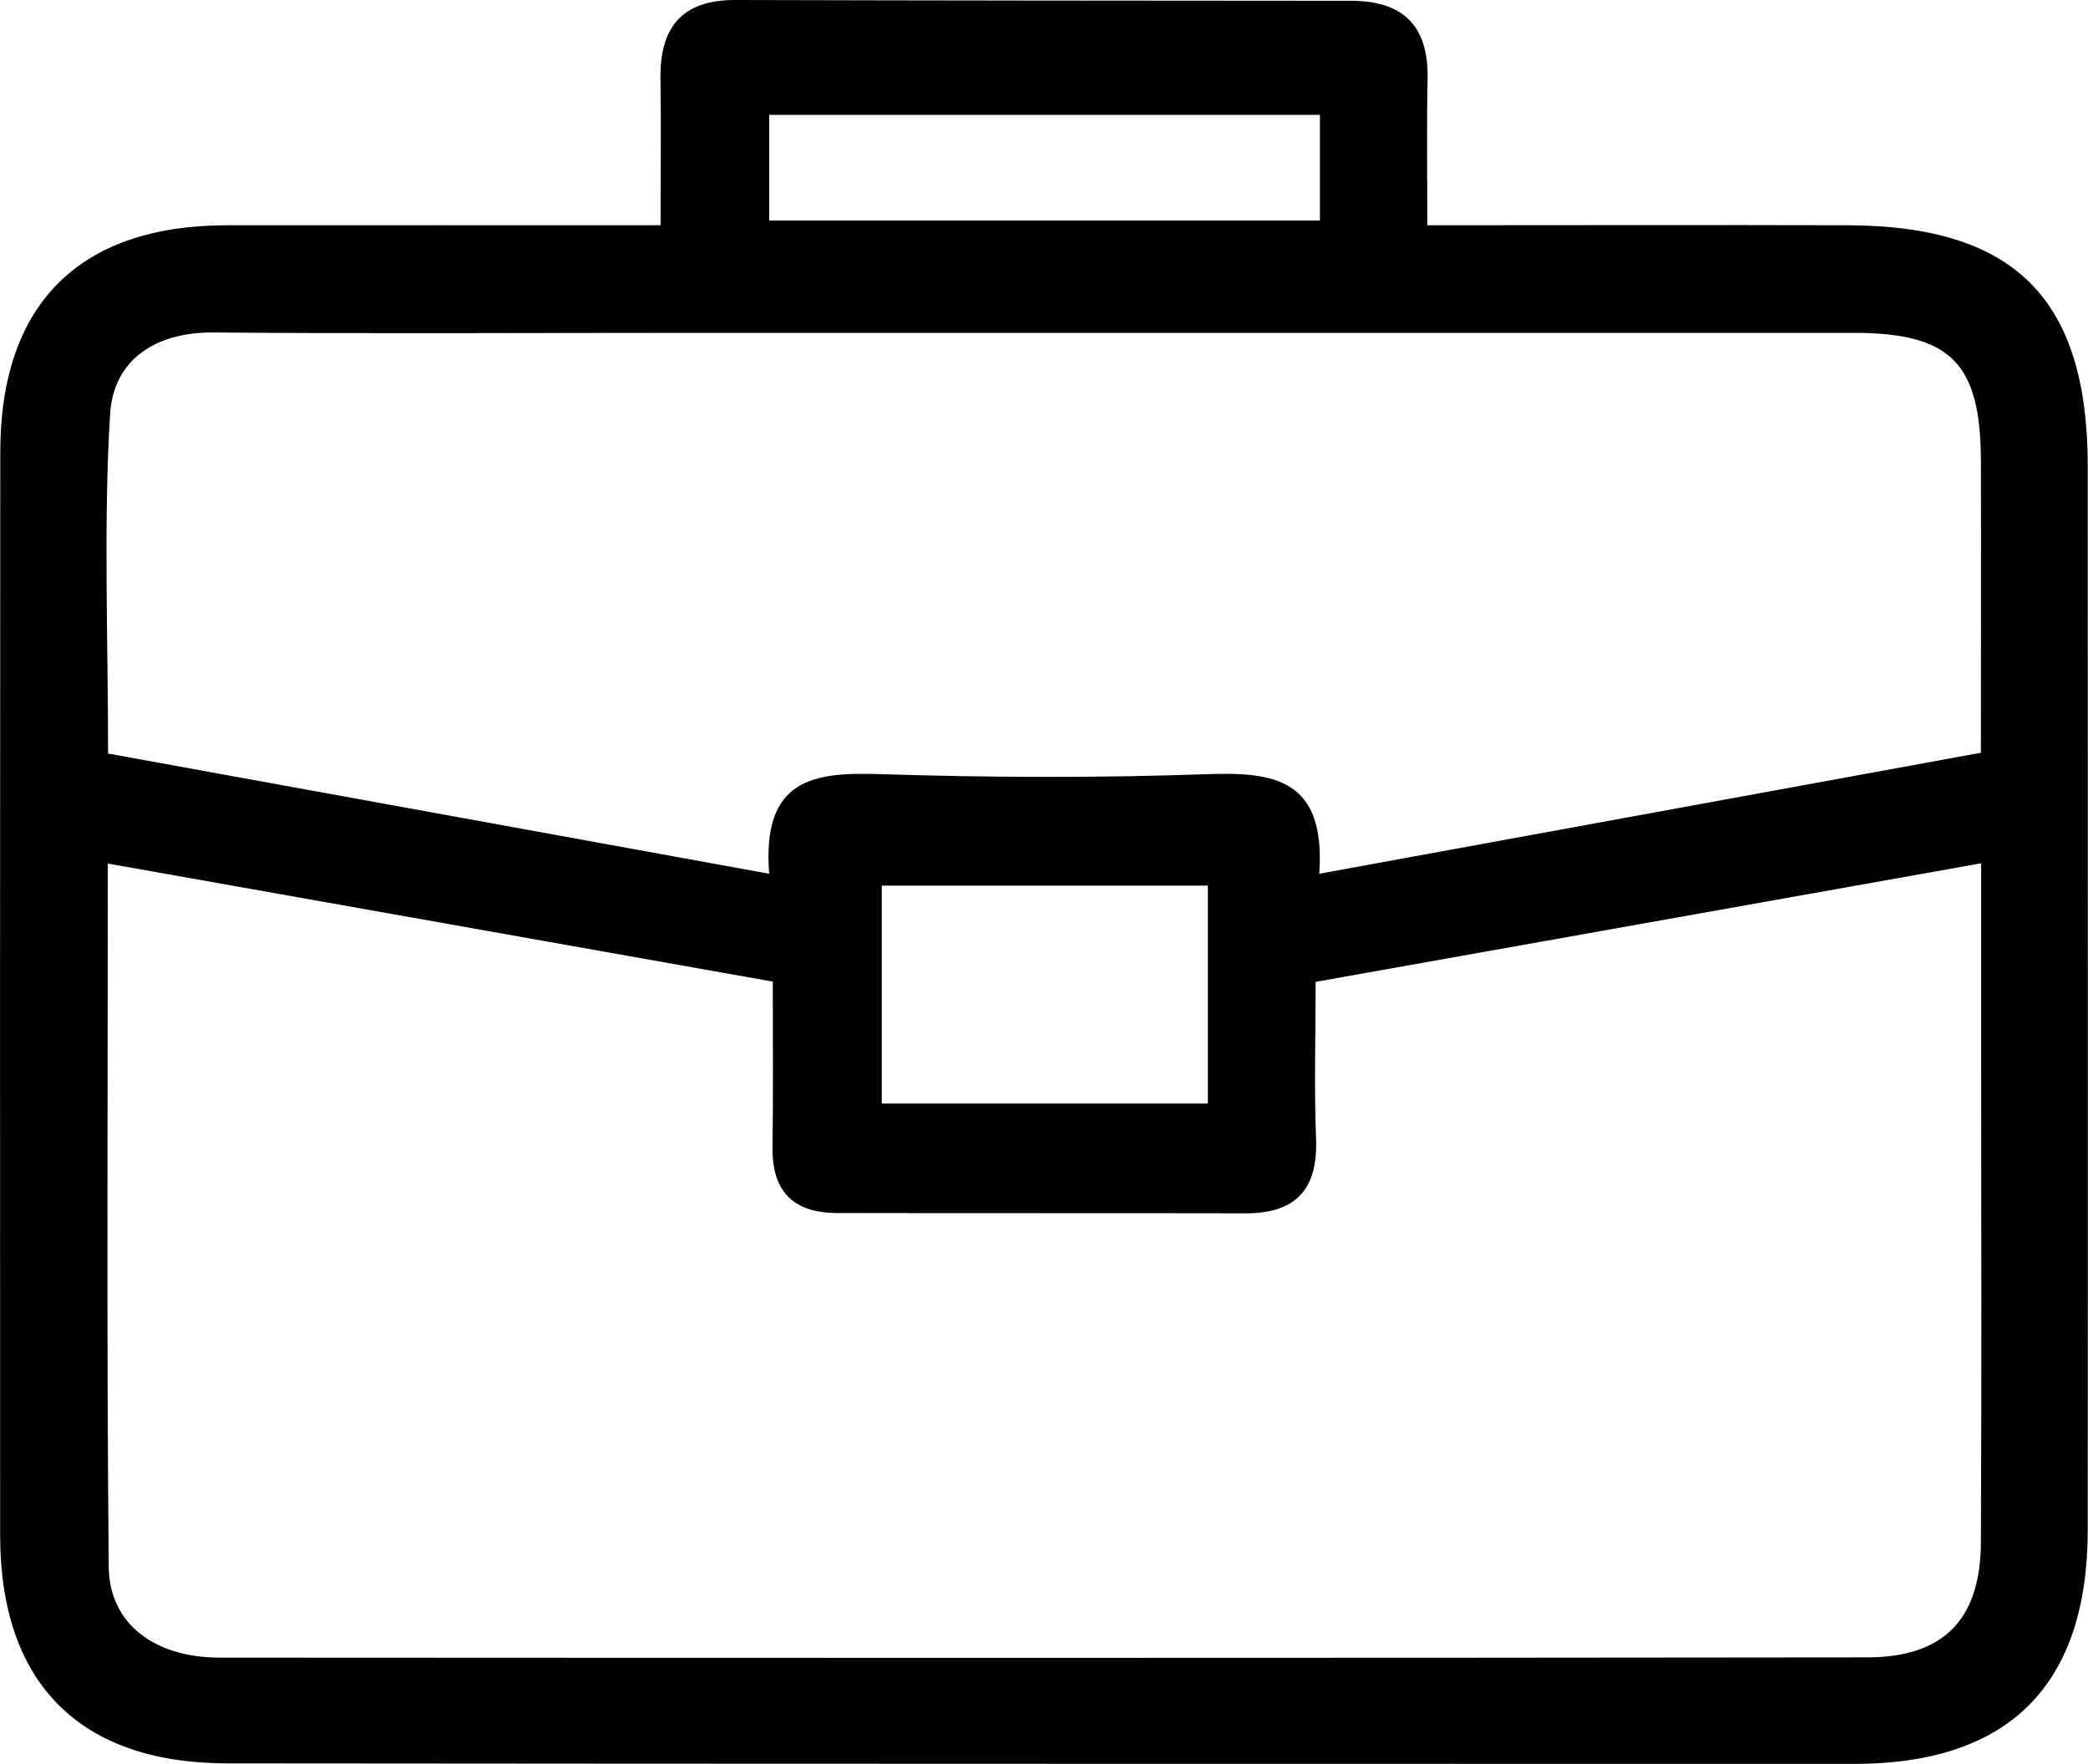 <svg width="58" height="49" viewBox="0 0 58 49" fill="none" xmlns="http://www.w3.org/2000/svg">
<g clip-path="url(#clip0_2107_20)">
<path d="M18.349 6.257C18.349 4.777 18.368 3.495 18.346 2.212C18.32 0.781 18.922 -0.004 20.429 1.31543e-05C26.127 0.015 31.829 0.019 37.528 0.022C38.986 0.022 39.689 0.729 39.655 2.201C39.629 3.484 39.648 4.766 39.648 6.257C43.687 6.257 47.515 6.246 51.339 6.257C55.977 6.276 57.989 8.309 57.993 12.945C57.993 22.794 58 32.638 57.993 42.486C57.993 46.818 55.798 49 51.487 48.996C36.43 48.993 21.373 48.996 6.316 48.981C2.214 48.978 0.008 46.755 0.004 42.654C0 32.623 0 22.593 0.008 12.559C0.008 8.447 2.202 6.261 6.298 6.257C10.248 6.253 14.198 6.257 18.349 6.257ZM2.995 23.994C2.995 30.53 2.958 37.029 3.021 43.528C3.036 45.104 4.297 46.044 6.104 46.044C21.355 46.052 36.602 46.056 51.852 46.037C53.998 46.037 55.017 44.985 55.025 42.828C55.047 38.367 55.032 33.906 55.032 29.445C55.032 27.616 55.032 25.786 55.032 23.98C48.75 25.099 42.694 26.177 36.546 27.273C36.546 28.783 36.501 30.207 36.557 31.623C36.613 33.025 36.006 33.705 34.604 33.702C30.821 33.694 27.042 33.702 23.259 33.694C22.043 33.694 21.44 33.103 21.459 31.858C21.481 30.318 21.466 28.779 21.466 27.266C15.273 26.166 9.259 25.099 2.998 23.987L2.995 23.994ZM36.646 24.27C42.895 23.128 48.939 22.02 55.025 20.909C55.025 17.979 55.032 15.384 55.025 12.789C55.014 10.079 54.184 9.246 51.491 9.246C40.585 9.246 29.679 9.246 18.773 9.246C14.496 9.246 10.222 9.272 5.944 9.235C4.315 9.22 3.151 9.993 3.058 11.503C2.872 14.566 3.002 17.648 3.002 20.931C9.158 22.05 15.162 23.143 21.366 24.27C21.158 21.611 22.619 21.444 24.45 21.503C27.481 21.6 30.524 21.611 33.555 21.503C35.404 21.44 36.832 21.648 36.646 24.273V24.27ZM33.551 30.653V24.6H24.494V30.653H33.551ZM36.665 3.19H21.366V6.127H36.665V3.19Z" fill="black"/>
</g>
<defs>
<clipPath id="clip0_2107_20">
<rect width="58" height="49" fill="white"/>
</clipPath>
</defs>
</svg>
